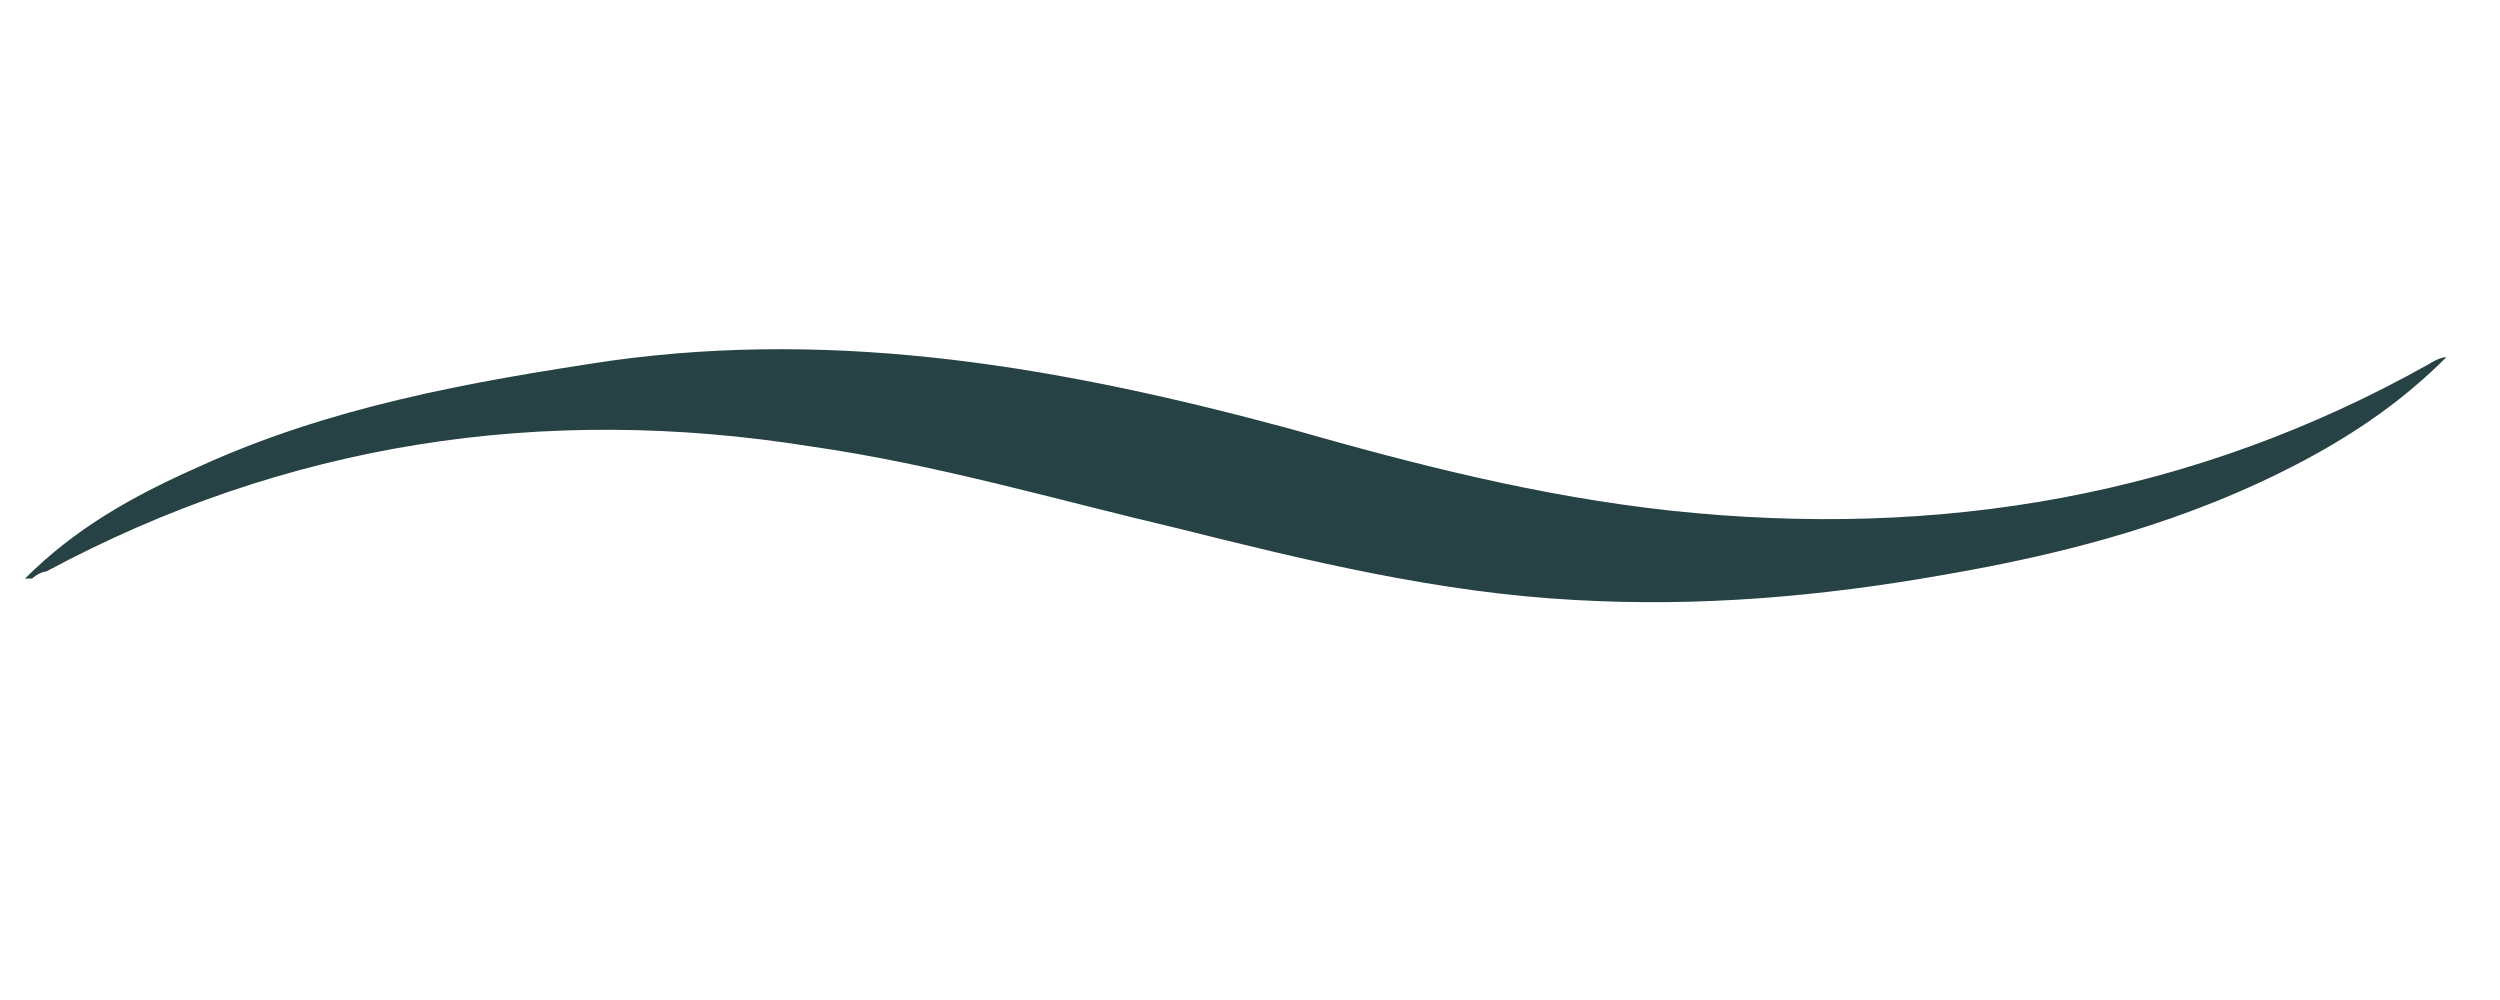 <?xml version="1.0" encoding="UTF-8"?>
<svg id="Camada_1" data-name="Camada 1" xmlns="http://www.w3.org/2000/svg" version="1.1" viewBox="0 0 70 28">
  <defs>
    <style>
      .cls-1 {
        fill: #264244;
        stroke-width: 0px;
      }
    </style>
  </defs>
  <g id="VwnwKW">
    <path class="cls-1" d="M.7,16.2c1.4-1.4,3-2.3,4.8-3.1,3.7-1.7,7.6-2.4,11.6-3,6.5-.9,12.7.2,19,1.9,3.5,1,7,1.9,10.7,2.3,7.5.8,14.6-.4,21.2-4.1,0,0,.3-.2.5-.2-1.2,1.2-2.5,2.1-4,2.9-3.2,1.7-6.6,2.6-10.1,3.2-3.4.6-6.8.9-10.3.7-3.8-.2-7.5-1.1-11.1-2-3.4-.8-6.8-1.8-10.3-2.3-7.5-1.2-14.7-.1-21.4,3.5-.1,0-.3.1-.4.2h-.2Z"/>
  </g>
</svg>